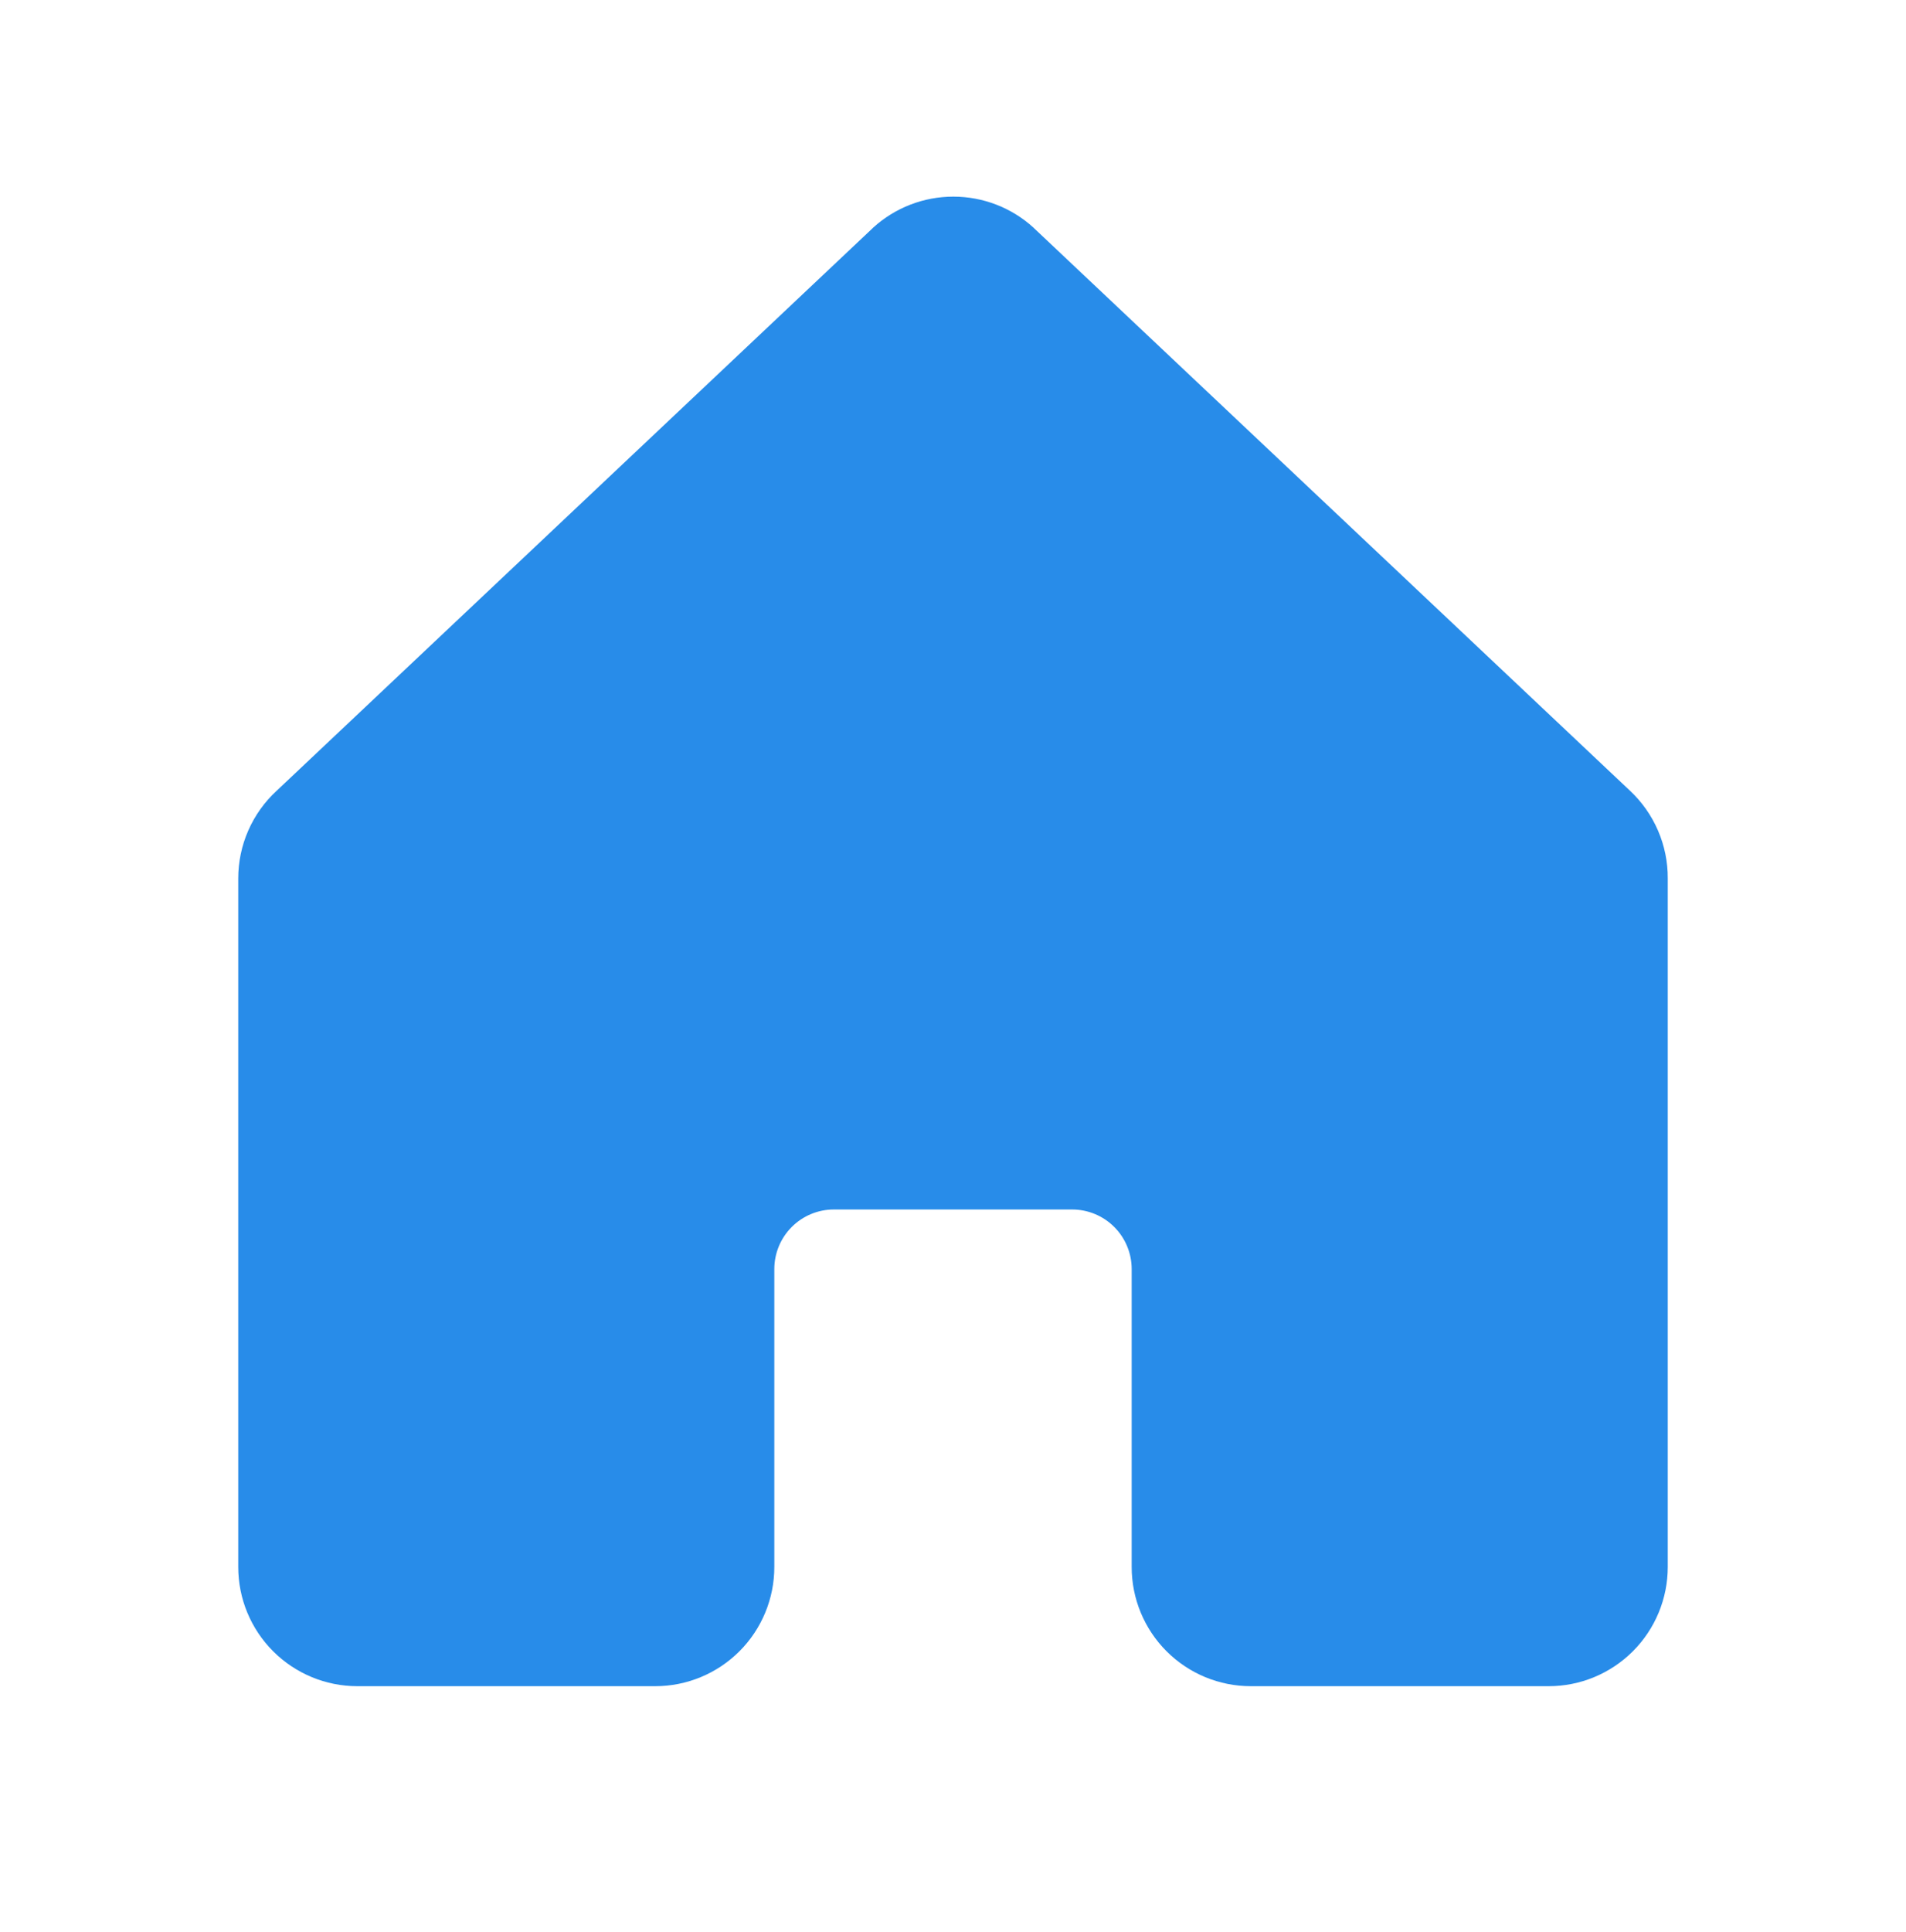 <svg width="75" height="76" viewBox="0 0 75 76" fill="none" xmlns="http://www.w3.org/2000/svg">
<g id="House">
<path id="Vector" d="M65.625 34.55V61.635C65.625 62.878 65.131 64.07 64.252 64.949C63.373 65.828 62.181 66.322 60.938 66.322H49.219C47.975 66.322 46.783 65.828 45.904 64.949C45.025 64.07 44.531 62.878 44.531 61.635V49.916C44.531 49.294 44.284 48.698 43.845 48.259C43.405 47.819 42.809 47.572 42.188 47.572H32.812C32.191 47.572 31.595 47.819 31.155 48.259C30.716 48.698 30.469 49.294 30.469 49.916V61.635C30.469 62.878 29.975 64.07 29.096 64.949C28.217 65.828 27.024 66.322 25.781 66.322H14.062C12.819 66.322 11.627 65.828 10.748 64.949C9.869 64.07 9.375 62.878 9.375 61.635V34.55C9.375 33.901 9.509 33.259 9.77 32.665C10.031 32.071 10.412 31.538 10.89 31.099L34.327 8.985L34.359 8.953C35.222 8.168 36.347 7.734 37.513 7.734C38.68 7.734 39.804 8.168 40.667 8.953C40.677 8.965 40.688 8.975 40.699 8.985L64.137 31.099C64.609 31.54 64.986 32.075 65.242 32.669C65.498 33.263 65.629 33.903 65.625 34.55Z" fill="#288CE9"/>
</g>
</svg>
